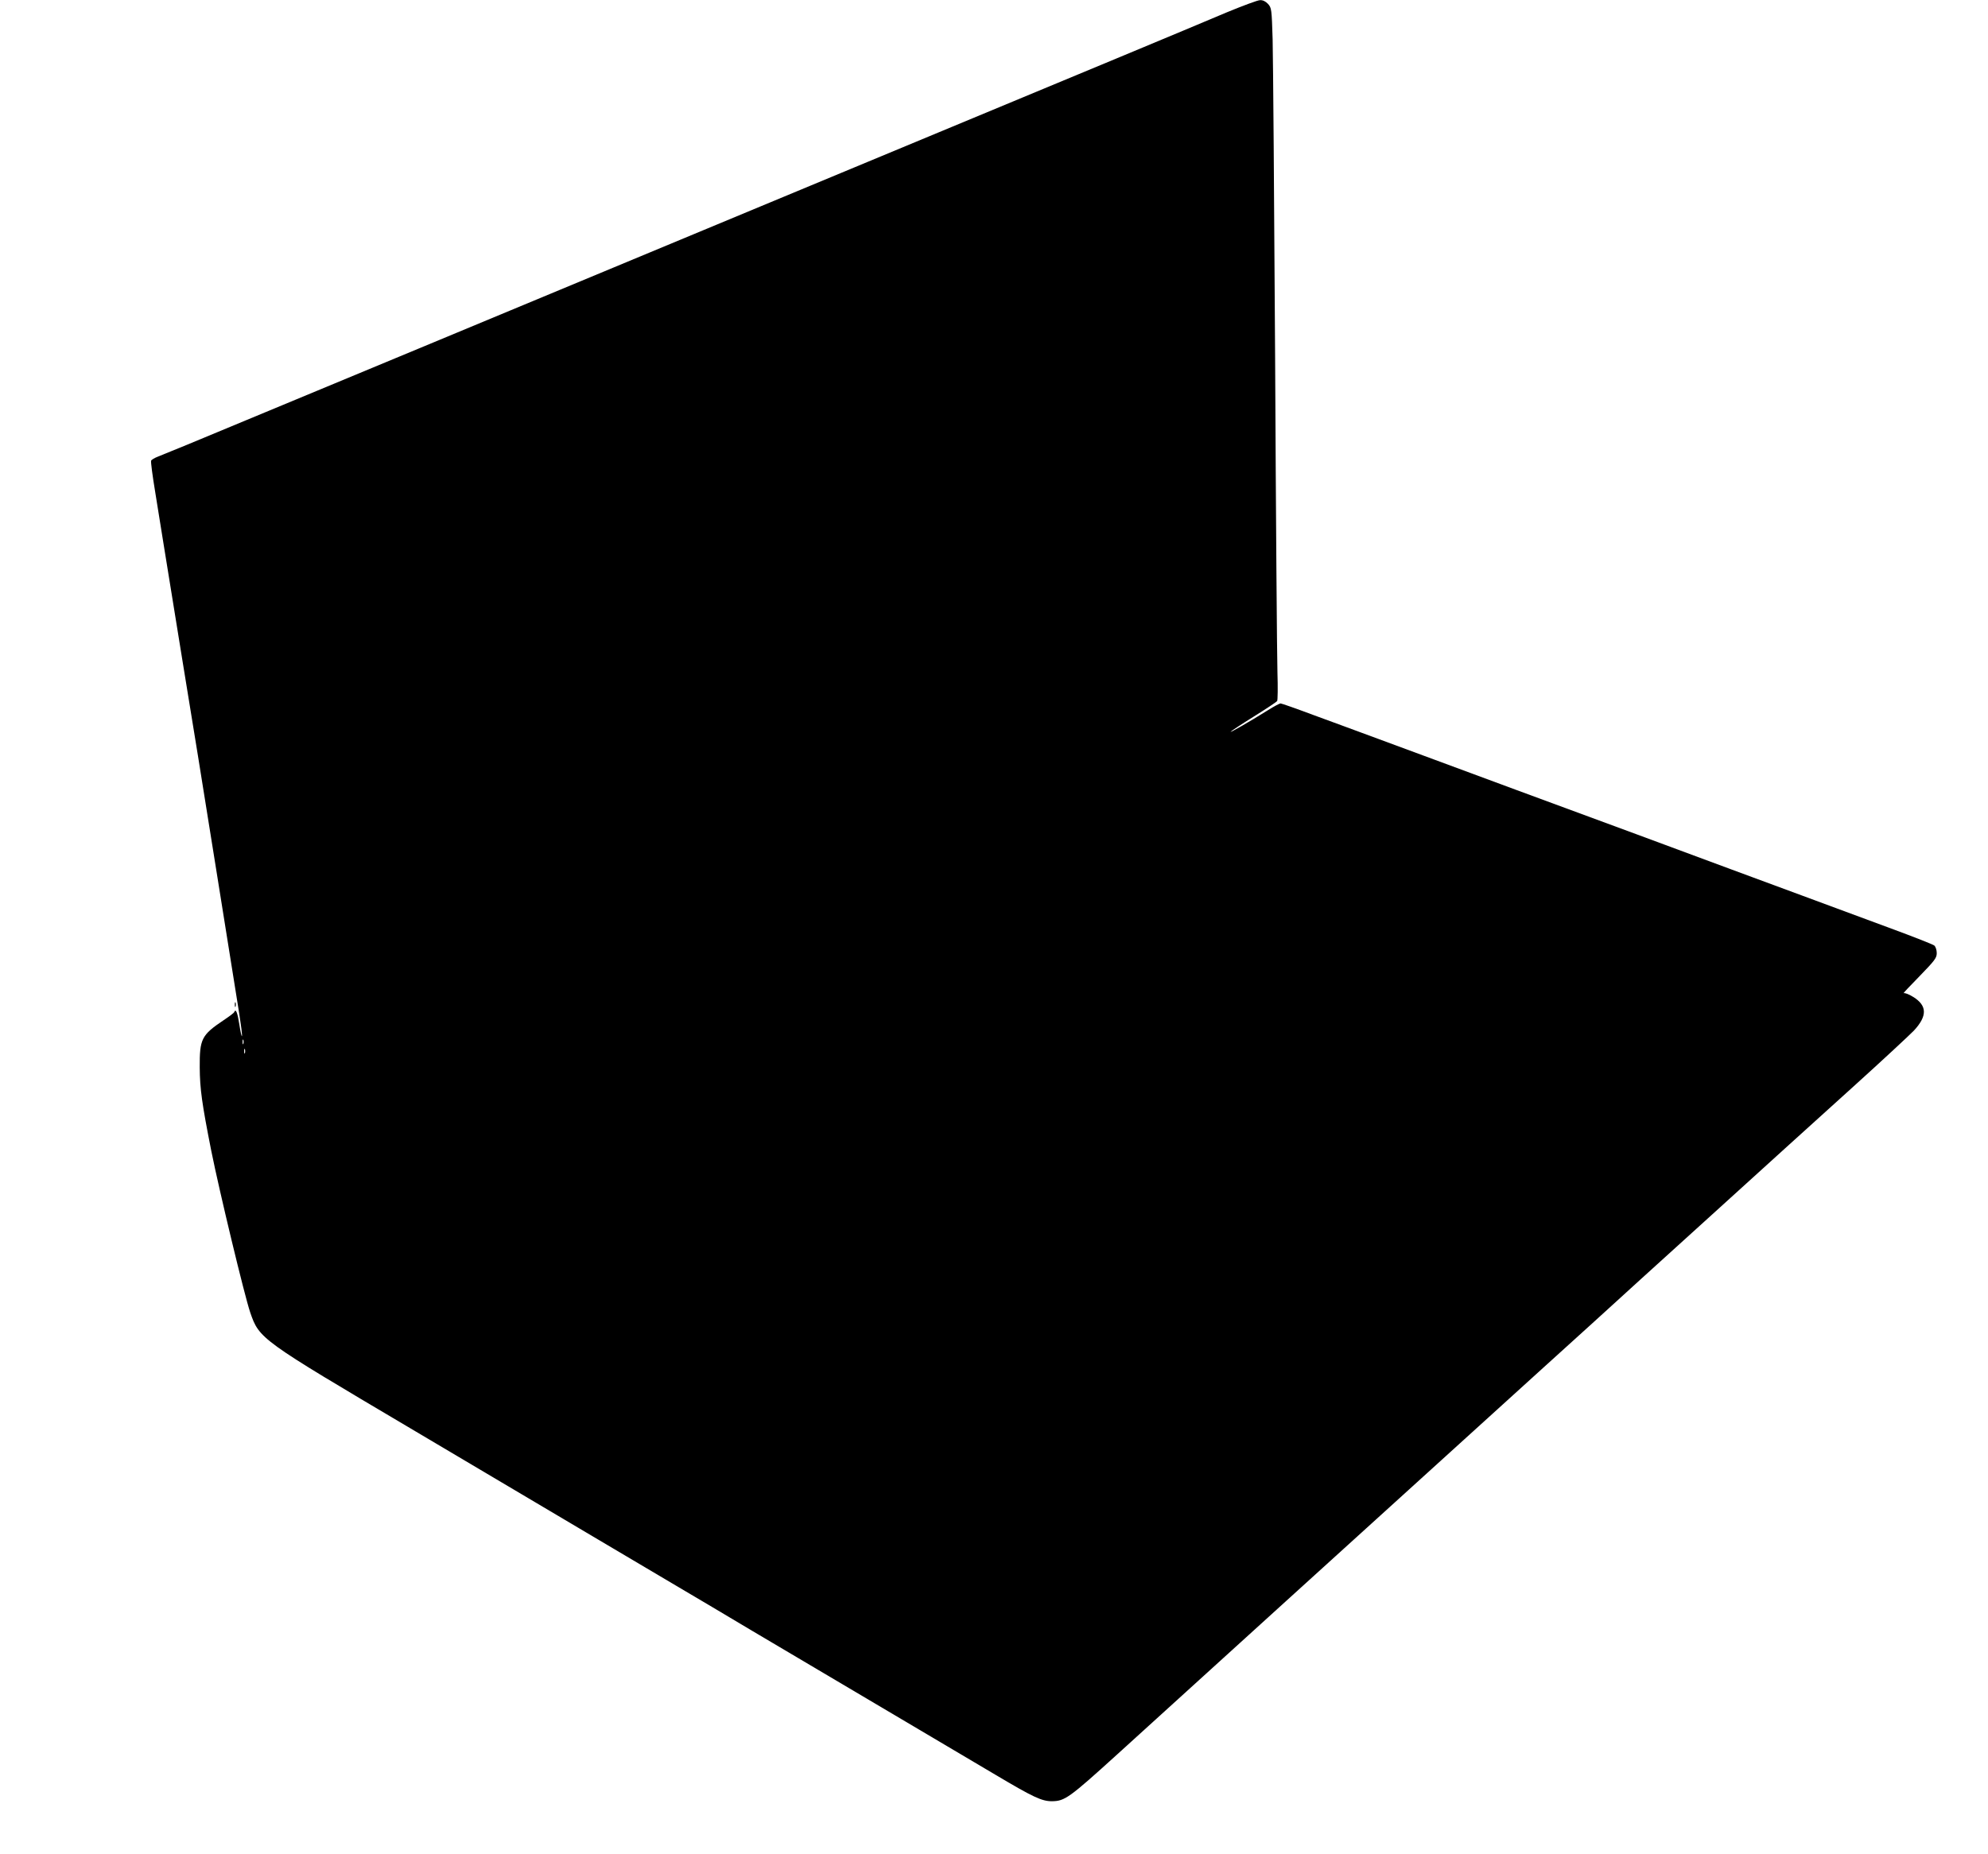  <svg version="1.0" xmlns="http://www.w3.org/2000/svg"
 width="1280pt" height="1194pt" viewBox="0 0 1280 1194"
 preserveAspectRatio="xMidYMid meet"><g transform="translate(0,1194) scale(0.1,-0.1)"
fill="#000000" stroke="none">
<path d="M7900 11861 c-102 -43 -423 -178 -715 -299 -893 -371 -1641 -682
-2290 -952 -595 -247 -948 -394 -2200 -915 -313 -130 -811 -337 -1105 -459
-294 -123 -552 -229 -574 -237 -21 -8 -41 -20 -43 -26 -3 -7 9 -97 26 -200 17
-104 42 -260 56 -348 26 -163 56 -349 119 -735 81 -494 111 -681 226 -1400 66
-415 130 -812 141 -882 11 -70 19 -133 17 -140 -2 -6 -10 27 -17 75 -12 77
-23 104 -33 79 -1 -5 -32 -28 -68 -52 -143 -96 -155 -121 -154 -304 1 -139 14
-232 74 -536 53 -264 214 -933 251 -1042 59 -171 64 -174 1034 -748 226 -134
529 -313 675 -400 146 -86 387 -229 535 -317 149 -88 371 -220 495 -293 124
-73 345 -204 492 -292 430 -254 784 -464 1073 -635 149 -88 371 -220 495 -293
244 -145 298 -170 363 -170 83 1 110 20 424 305 377 343 1601 1454 2742 2489
218 197 416 377 441 400 71 65 215 196 640 581 217 197 436 395 485 440 50 45
243 220 430 389 187 169 361 331 388 359 87 94 86 161 -5 217 -27 17 -54 27
-61 24 -7 -4 39 45 101 108 100 103 112 119 112 150 0 20 -7 41 -16 49 -9 7
-133 56 -277 109 -357 132 -839 311 -1027 380 -85 32 -362 134 -615 228 -711
262 -922 340 -1305 482 -195 72 -402 149 -460 170 -58 21 -197 73 -310 114
-112 42 -209 76 -215 76 -6 0 -42 -19 -80 -43 -125 -78 -247 -148 -241 -139 3
4 69 48 148 97 79 49 146 94 151 100 4 5 5 89 2 185 -3 96 -10 1008 -15 2025
-6 1018 -13 1941 -16 2052 -6 194 -7 203 -30 228 -15 16 -33 25 -51 24 -15 0
-111 -36 -213 -78z m-6333 -6643 c-3 -7 -5 -2 -5 12 0 14 2 19 5 13 2 -7 2
-19 0 -25z m10 -60 c-3 -7 -5 -2 -5 12 0 14 2 19 5 13 2 -7 2 -19 0 -25z"/>
<path d="M1512 5470 c0 -14 2 -19 5 -12 2 6 2 18 0 25 -3 6 -5 1 -5 -13z"/>
</g>
</svg>
